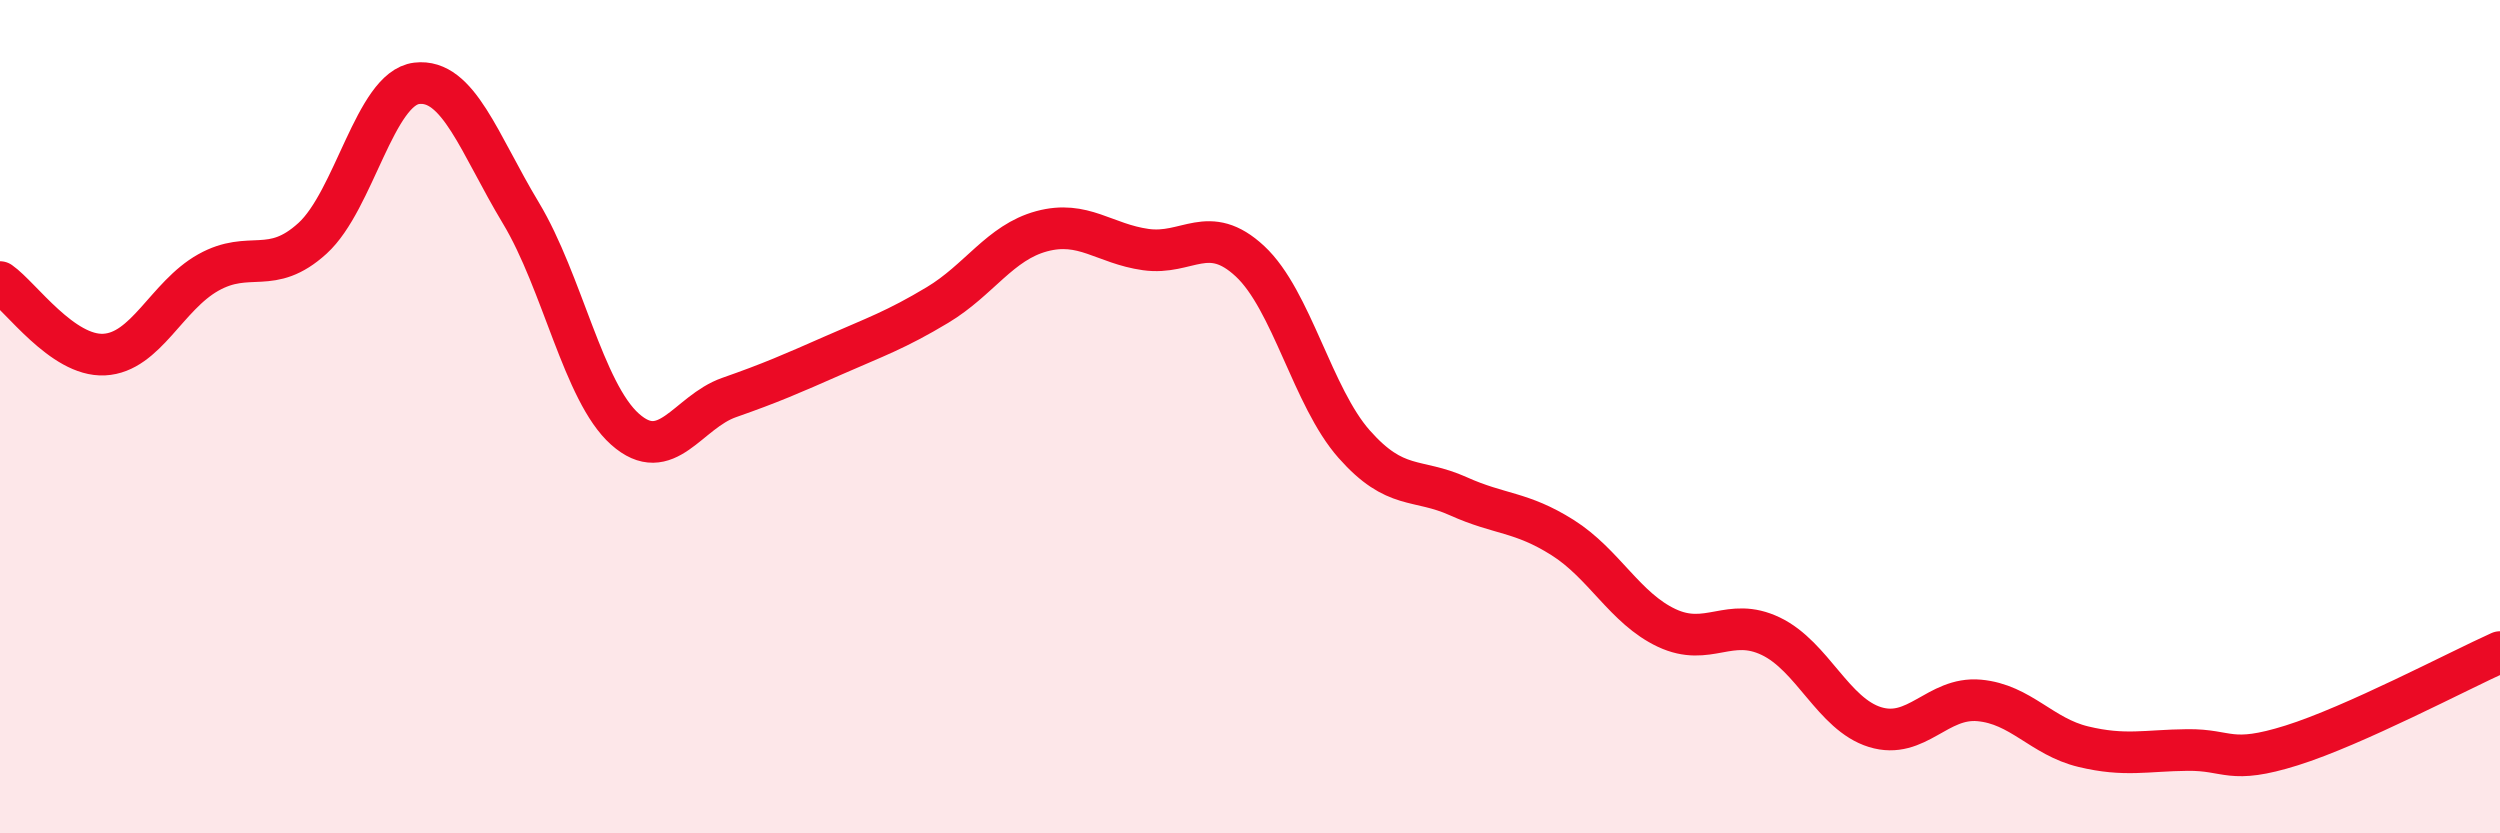 
    <svg width="60" height="20" viewBox="0 0 60 20" xmlns="http://www.w3.org/2000/svg">
      <path
        d="M 0,6.77 C 0.5,7.12 1.5,8.56 2.5,8.51 C 3.5,8.46 4,7.1 5,6.54 C 6,5.98 6.5,6.63 7.5,5.72 C 8.5,4.81 9,2.12 10,2 C 11,1.88 11.5,3.45 12.5,5.11 C 13.5,6.77 14,9.41 15,10.3 C 16,11.19 16.5,9.89 17.5,9.54 C 18.5,9.19 19,8.97 20,8.53 C 21,8.09 21.5,7.92 22.5,7.32 C 23.5,6.72 24,5.82 25,5.55 C 26,5.28 26.5,5.85 27.5,5.99 C 28.5,6.13 29,5.34 30,6.27 C 31,7.2 31.5,9.53 32.5,10.66 C 33.5,11.79 34,11.46 35,11.91 C 36,12.36 36.5,12.27 37.5,12.9 C 38.5,13.53 39,14.6 40,15.07 C 41,15.54 41.5,14.79 42.5,15.27 C 43.5,15.75 44,17.14 45,17.45 C 46,17.76 46.5,16.72 47.5,16.81 C 48.5,16.9 49,17.68 50,17.92 C 51,18.16 51.5,18.01 52.5,18 C 53.5,17.99 53.5,18.36 55,17.89 C 56.5,17.42 59,16.1 60,15.65L60 20L0 20Z"
        fill="#EB0A25"
        opacity="0.1"
        stroke-linecap="round"
        stroke-linejoin="round"
      />
      <path
        d="M 0,6.77 C 0.5,7.12 1.5,8.56 2.5,8.51 C 3.5,8.46 4,7.1 5,6.54 C 6,5.98 6.5,6.63 7.5,5.72 C 8.5,4.81 9,2.12 10,2 C 11,1.88 11.5,3.45 12.5,5.11 C 13.5,6.77 14,9.41 15,10.3 C 16,11.19 16.5,9.89 17.5,9.54 C 18.5,9.19 19,8.97 20,8.53 C 21,8.09 21.5,7.92 22.5,7.32 C 23.5,6.72 24,5.82 25,5.55 C 26,5.28 26.5,5.85 27.5,5.99 C 28.5,6.13 29,5.34 30,6.27 C 31,7.2 31.5,9.53 32.5,10.66 C 33.5,11.79 34,11.46 35,11.91 C 36,12.36 36.5,12.27 37.5,12.9 C 38.5,13.53 39,14.6 40,15.07 C 41,15.54 41.5,14.79 42.5,15.27 C 43.5,15.75 44,17.14 45,17.45 C 46,17.76 46.5,16.72 47.5,16.81 C 48.5,16.9 49,17.68 50,17.92 C 51,18.16 51.5,18.01 52.5,18 C 53.5,17.99 53.5,18.36 55,17.89 C 56.5,17.42 59,16.1 60,15.65"
        stroke="#EB0A25"
        stroke-width="1"
        fill="none"
        stroke-linecap="round"
        stroke-linejoin="round"
      />
    </svg>
  